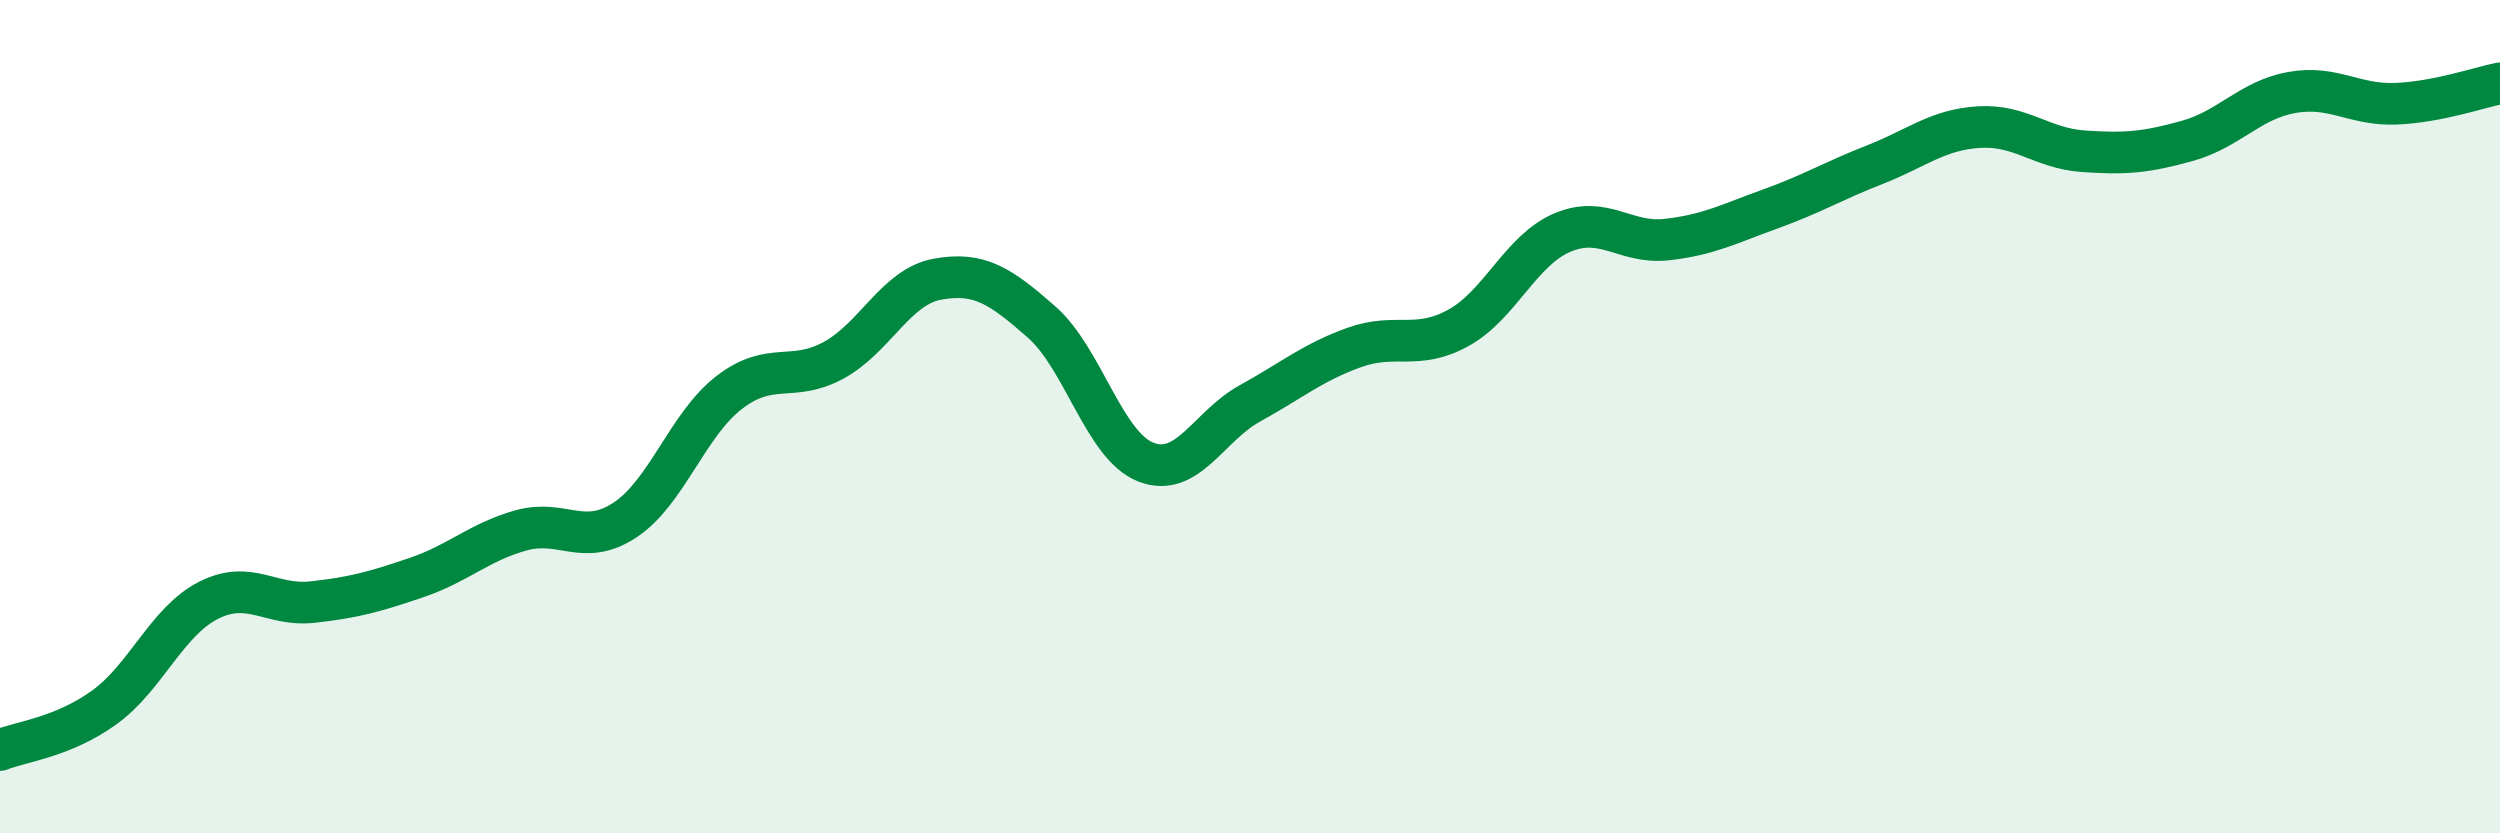 
    <svg width="60" height="20" viewBox="0 0 60 20" xmlns="http://www.w3.org/2000/svg">
      <path
        d="M 0,18 C 0.5,17.8 1.5,17.7 2.5,16.98 C 3.5,16.26 4,14.92 5,14.41 C 6,13.9 6.5,14.56 7.5,14.45 C 8.5,14.34 9,14.2 10,13.86 C 11,13.52 11.5,13.01 12.5,12.73 C 13.5,12.45 14,13.14 15,12.48 C 16,11.82 16.5,10.19 17.5,9.42 C 18.5,8.65 19,9.19 20,8.65 C 21,8.11 21.5,6.88 22.5,6.7 C 23.5,6.52 24,6.85 25,7.73 C 26,8.61 26.5,10.7 27.5,11.09 C 28.5,11.48 29,10.23 30,9.68 C 31,9.13 31.5,8.7 32.5,8.34 C 33.5,7.98 34,8.42 35,7.87 C 36,7.32 36.5,6 37.5,5.58 C 38.5,5.16 39,5.86 40,5.75 C 41,5.64 41.5,5.37 42.5,5.01 C 43.5,4.65 44,4.34 45,3.95 C 46,3.56 46.5,3.11 47.5,3.05 C 48.5,2.99 49,3.56 50,3.63 C 51,3.7 51.5,3.66 52.5,3.38 C 53.5,3.1 54,2.4 55,2.22 C 56,2.04 56.5,2.53 57.5,2.49 C 58.5,2.45 59.5,2.1 60,2L60 20L0 20Z"
        fill="#008740"
        opacity="0.1"
        stroke-linecap="round"
        stroke-linejoin="round"
      />
      <path
        d="M 0,18 C 0.5,17.8 1.5,17.7 2.5,16.98 C 3.5,16.26 4,14.92 5,14.41 C 6,13.9 6.5,14.56 7.5,14.45 C 8.5,14.34 9,14.2 10,13.86 C 11,13.52 11.5,13.01 12.5,12.73 C 13.5,12.45 14,13.14 15,12.48 C 16,11.82 16.5,10.19 17.5,9.42 C 18.5,8.65 19,9.19 20,8.65 C 21,8.11 21.5,6.88 22.5,6.7 C 23.5,6.52 24,6.85 25,7.73 C 26,8.61 26.5,10.7 27.5,11.09 C 28.5,11.48 29,10.23 30,9.68 C 31,9.13 31.5,8.7 32.5,8.34 C 33.5,7.98 34,8.42 35,7.87 C 36,7.32 36.5,6 37.5,5.58 C 38.5,5.16 39,5.86 40,5.75 C 41,5.64 41.5,5.37 42.5,5.01 C 43.5,4.65 44,4.34 45,3.95 C 46,3.56 46.5,3.11 47.5,3.05 C 48.5,2.99 49,3.56 50,3.63 C 51,3.7 51.5,3.66 52.5,3.38 C 53.5,3.1 54,2.4 55,2.22 C 56,2.04 56.5,2.53 57.5,2.49 C 58.5,2.45 59.5,2.1 60,2"
        stroke="#008740"
        stroke-width="1"
        fill="none"
        stroke-linecap="round"
        stroke-linejoin="round"
      />
    </svg>
  
